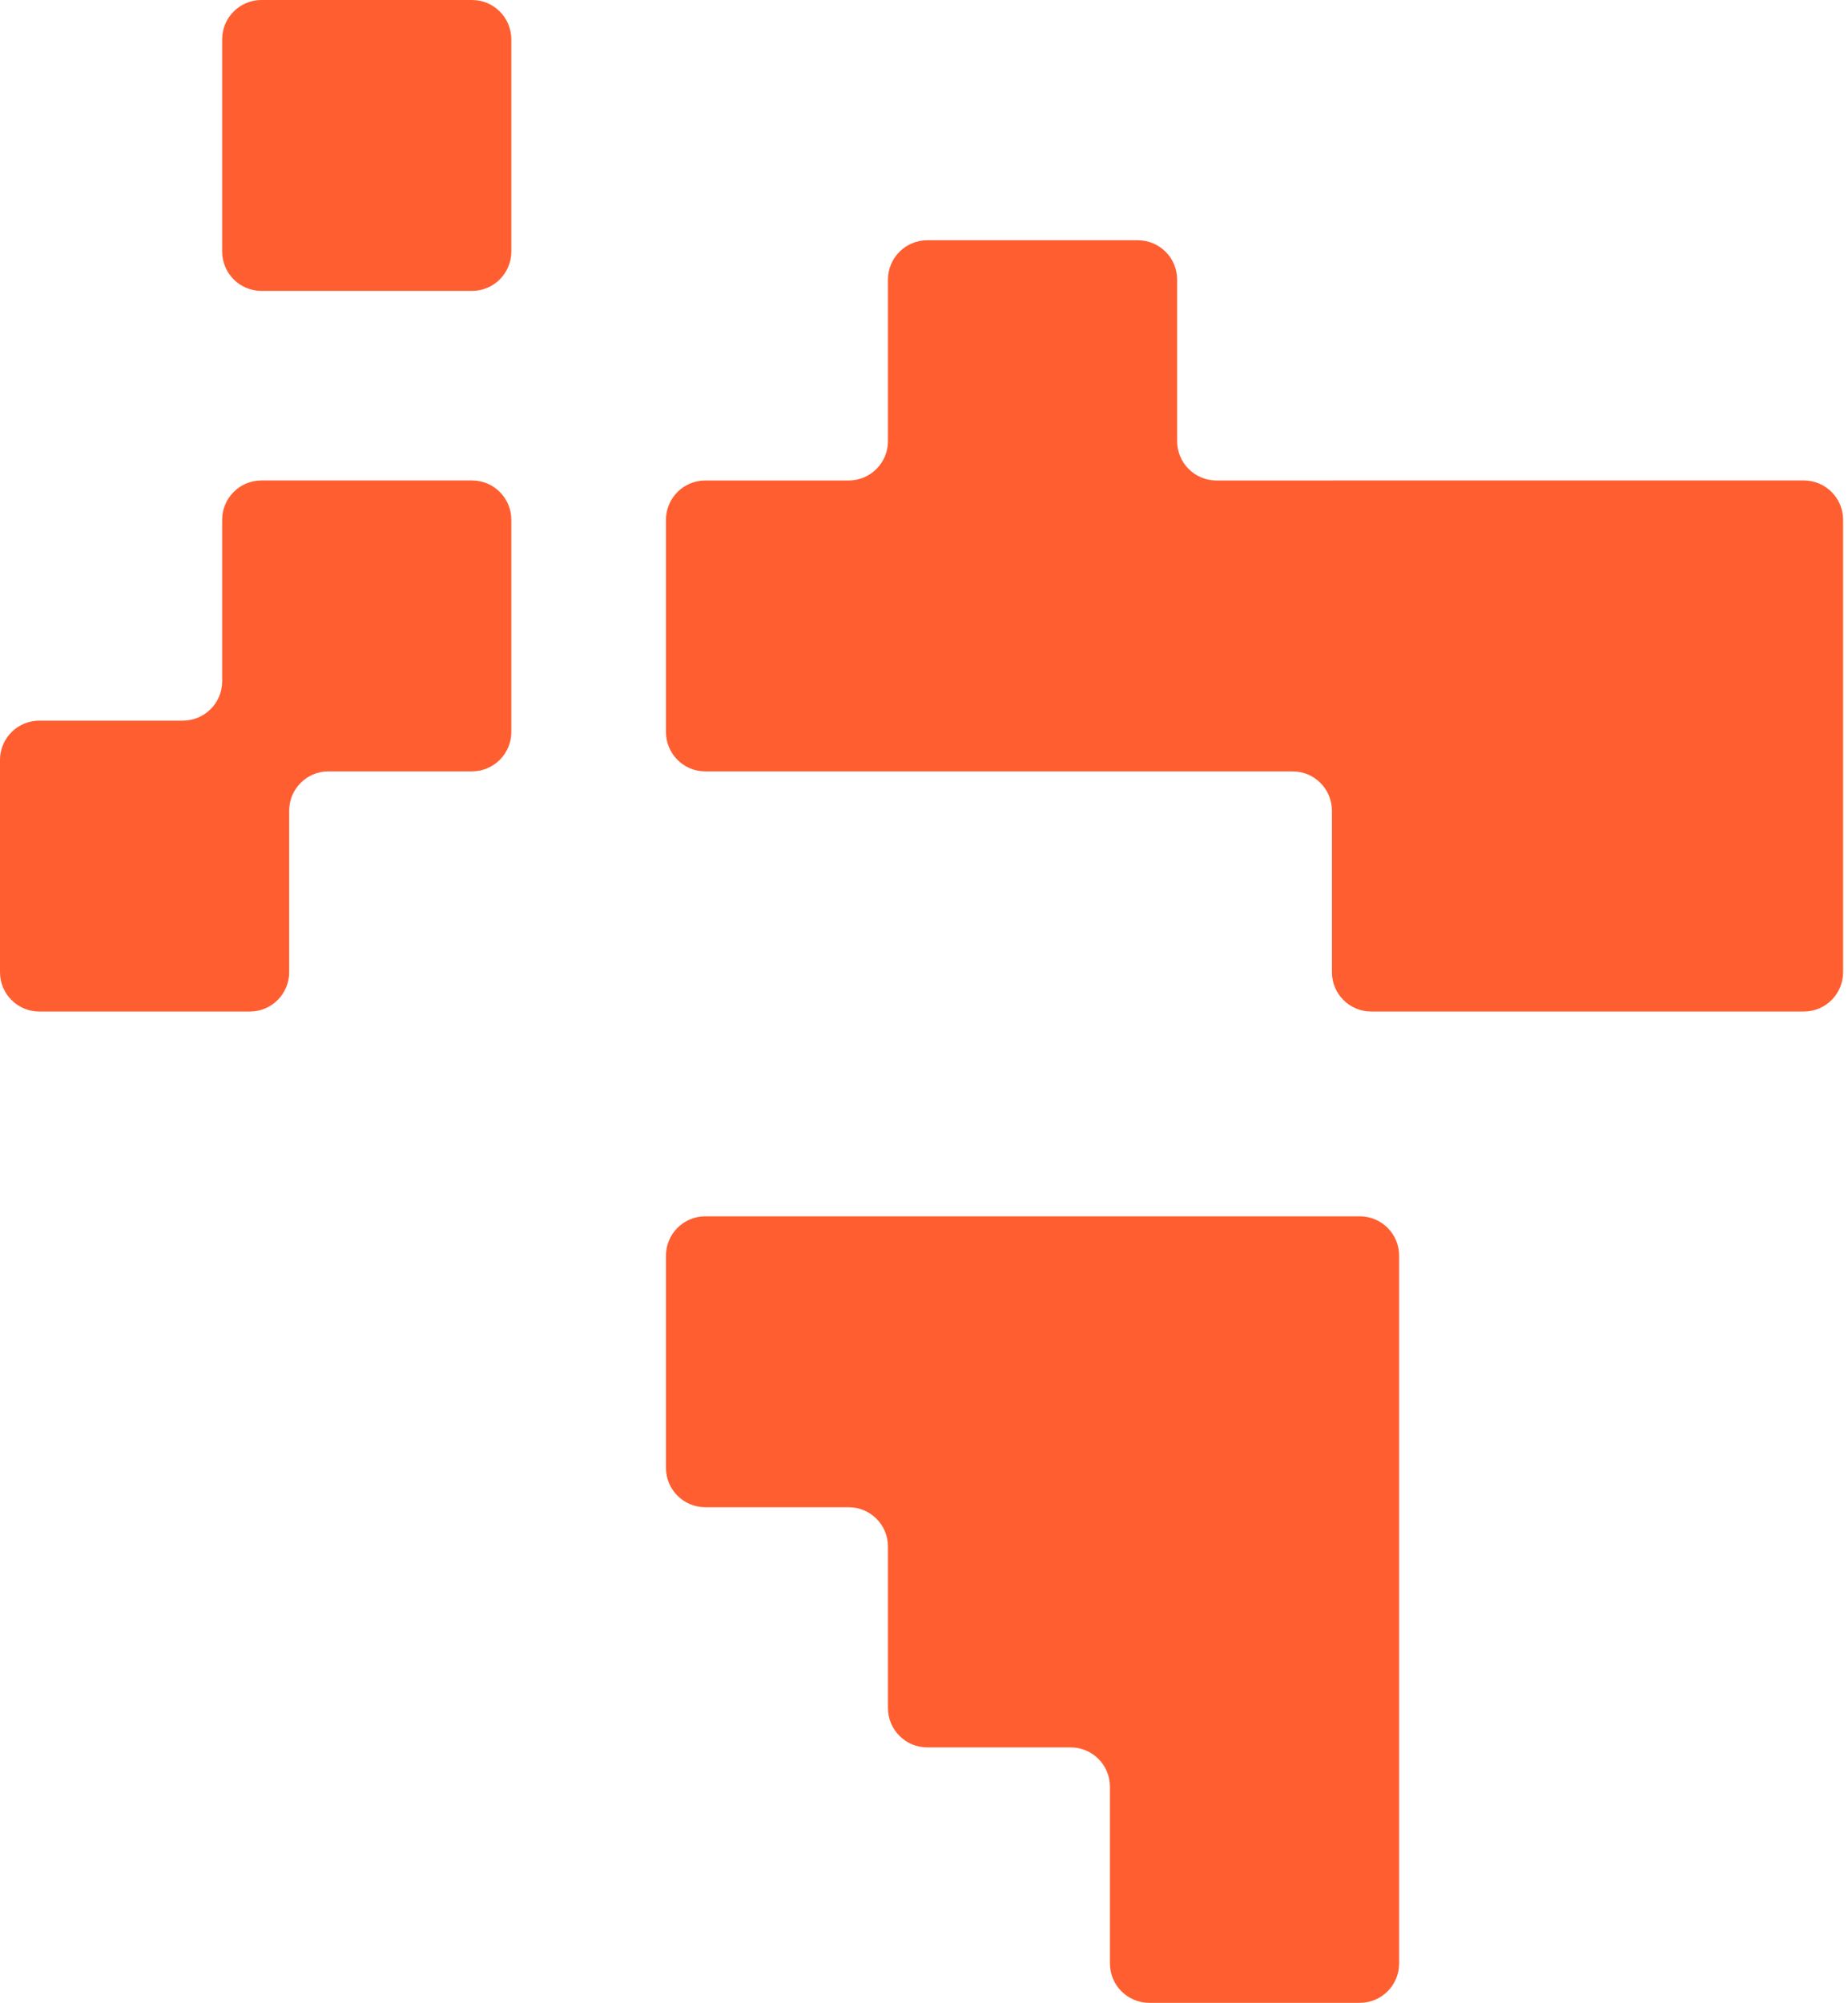 <svg width="373" height="404" viewBox="0 0 373 404" fill="none" xmlns="http://www.w3.org/2000/svg">
<path fill-rule="evenodd" clip-rule="evenodd" d="M7.934 145.367C3.552 145.367 1.115e-05 148.919 1.09584e-05 153.301L9.08713e-06 196.111C8.8956e-06 200.492 3.552 204.044 7.934 204.044L50.432 204.044C54.814 204.044 58.366 200.492 58.366 196.111L58.366 163.527C58.366 159.145 61.918 155.593 66.299 155.593L95.27 155.593C99.652 155.593 103.204 152.041 103.204 147.659L103.204 104.849C103.204 100.467 99.652 96.915 95.27 96.915L52.772 96.915C48.391 96.915 44.839 100.467 44.839 104.849L44.839 137.433C44.839 141.815 41.286 145.367 36.905 145.367L7.934 145.367ZM224.031 245.351L192.785 245.351L179.226 245.351L142.353 245.351C137.971 245.351 134.419 248.903 134.419 253.285L134.419 296.095C134.419 300.477 137.971 304.029 142.353 304.029L171.293 304.029C175.674 304.029 179.226 307.581 179.226 311.962L179.226 344.539C179.226 348.921 182.779 352.473 187.16 352.473L216.097 352.473C220.479 352.473 224.031 356.025 224.031 360.407L224.031 396.066C224.031 400.448 227.583 404 231.965 404L274.463 404C278.845 404 282.397 400.448 282.397 396.066L282.397 352.473L282.397 345.322L282.397 304.029L282.397 293.795L282.397 253.285C282.397 248.903 278.845 245.351 274.463 245.351L237.592 245.351L224.031 245.351ZM372.011 196.111C372.011 200.492 368.459 204.044 364.077 204.044L327.203 204.044L313.645 204.044L276.771 204.044C272.389 204.044 268.837 200.492 268.837 196.111L268.837 163.533C268.837 159.152 265.285 155.599 260.904 155.599L237.592 155.599L224.031 155.599L192.785 155.599L179.226 155.599L142.353 155.599C137.971 155.599 134.419 152.047 134.419 147.666L134.419 104.856C134.419 100.474 137.971 96.922 142.353 96.922L171.293 96.922C175.674 96.922 179.226 93.37 179.226 88.988L179.226 56.398C179.226 52.017 182.778 48.465 187.16 48.465L229.658 48.465C234.04 48.465 237.592 52.017 237.592 56.398L237.592 88.988C237.592 93.37 241.144 96.922 245.526 96.922L268.834 96.922C268.836 96.922 268.837 96.92 268.837 96.919V96.919C268.837 96.917 268.839 96.915 268.84 96.915L313.645 96.915L327.203 96.915L364.077 96.915C368.459 96.915 372.011 100.467 372.011 104.849L372.011 145.367L372.011 155.593L372.011 196.111ZM52.772 3.28243e-05C48.391 3.26328e-05 44.839 3.552 44.839 7.934L44.839 50.744C44.839 55.126 48.391 58.678 52.772 58.678L95.27 58.678C99.652 58.678 103.204 55.126 103.204 50.744L103.204 7.934C103.204 3.552 99.652 3.48735e-05 95.27 3.4682e-05L52.772 3.28243e-05Z" fill="#FF5E30"/>
</svg>
